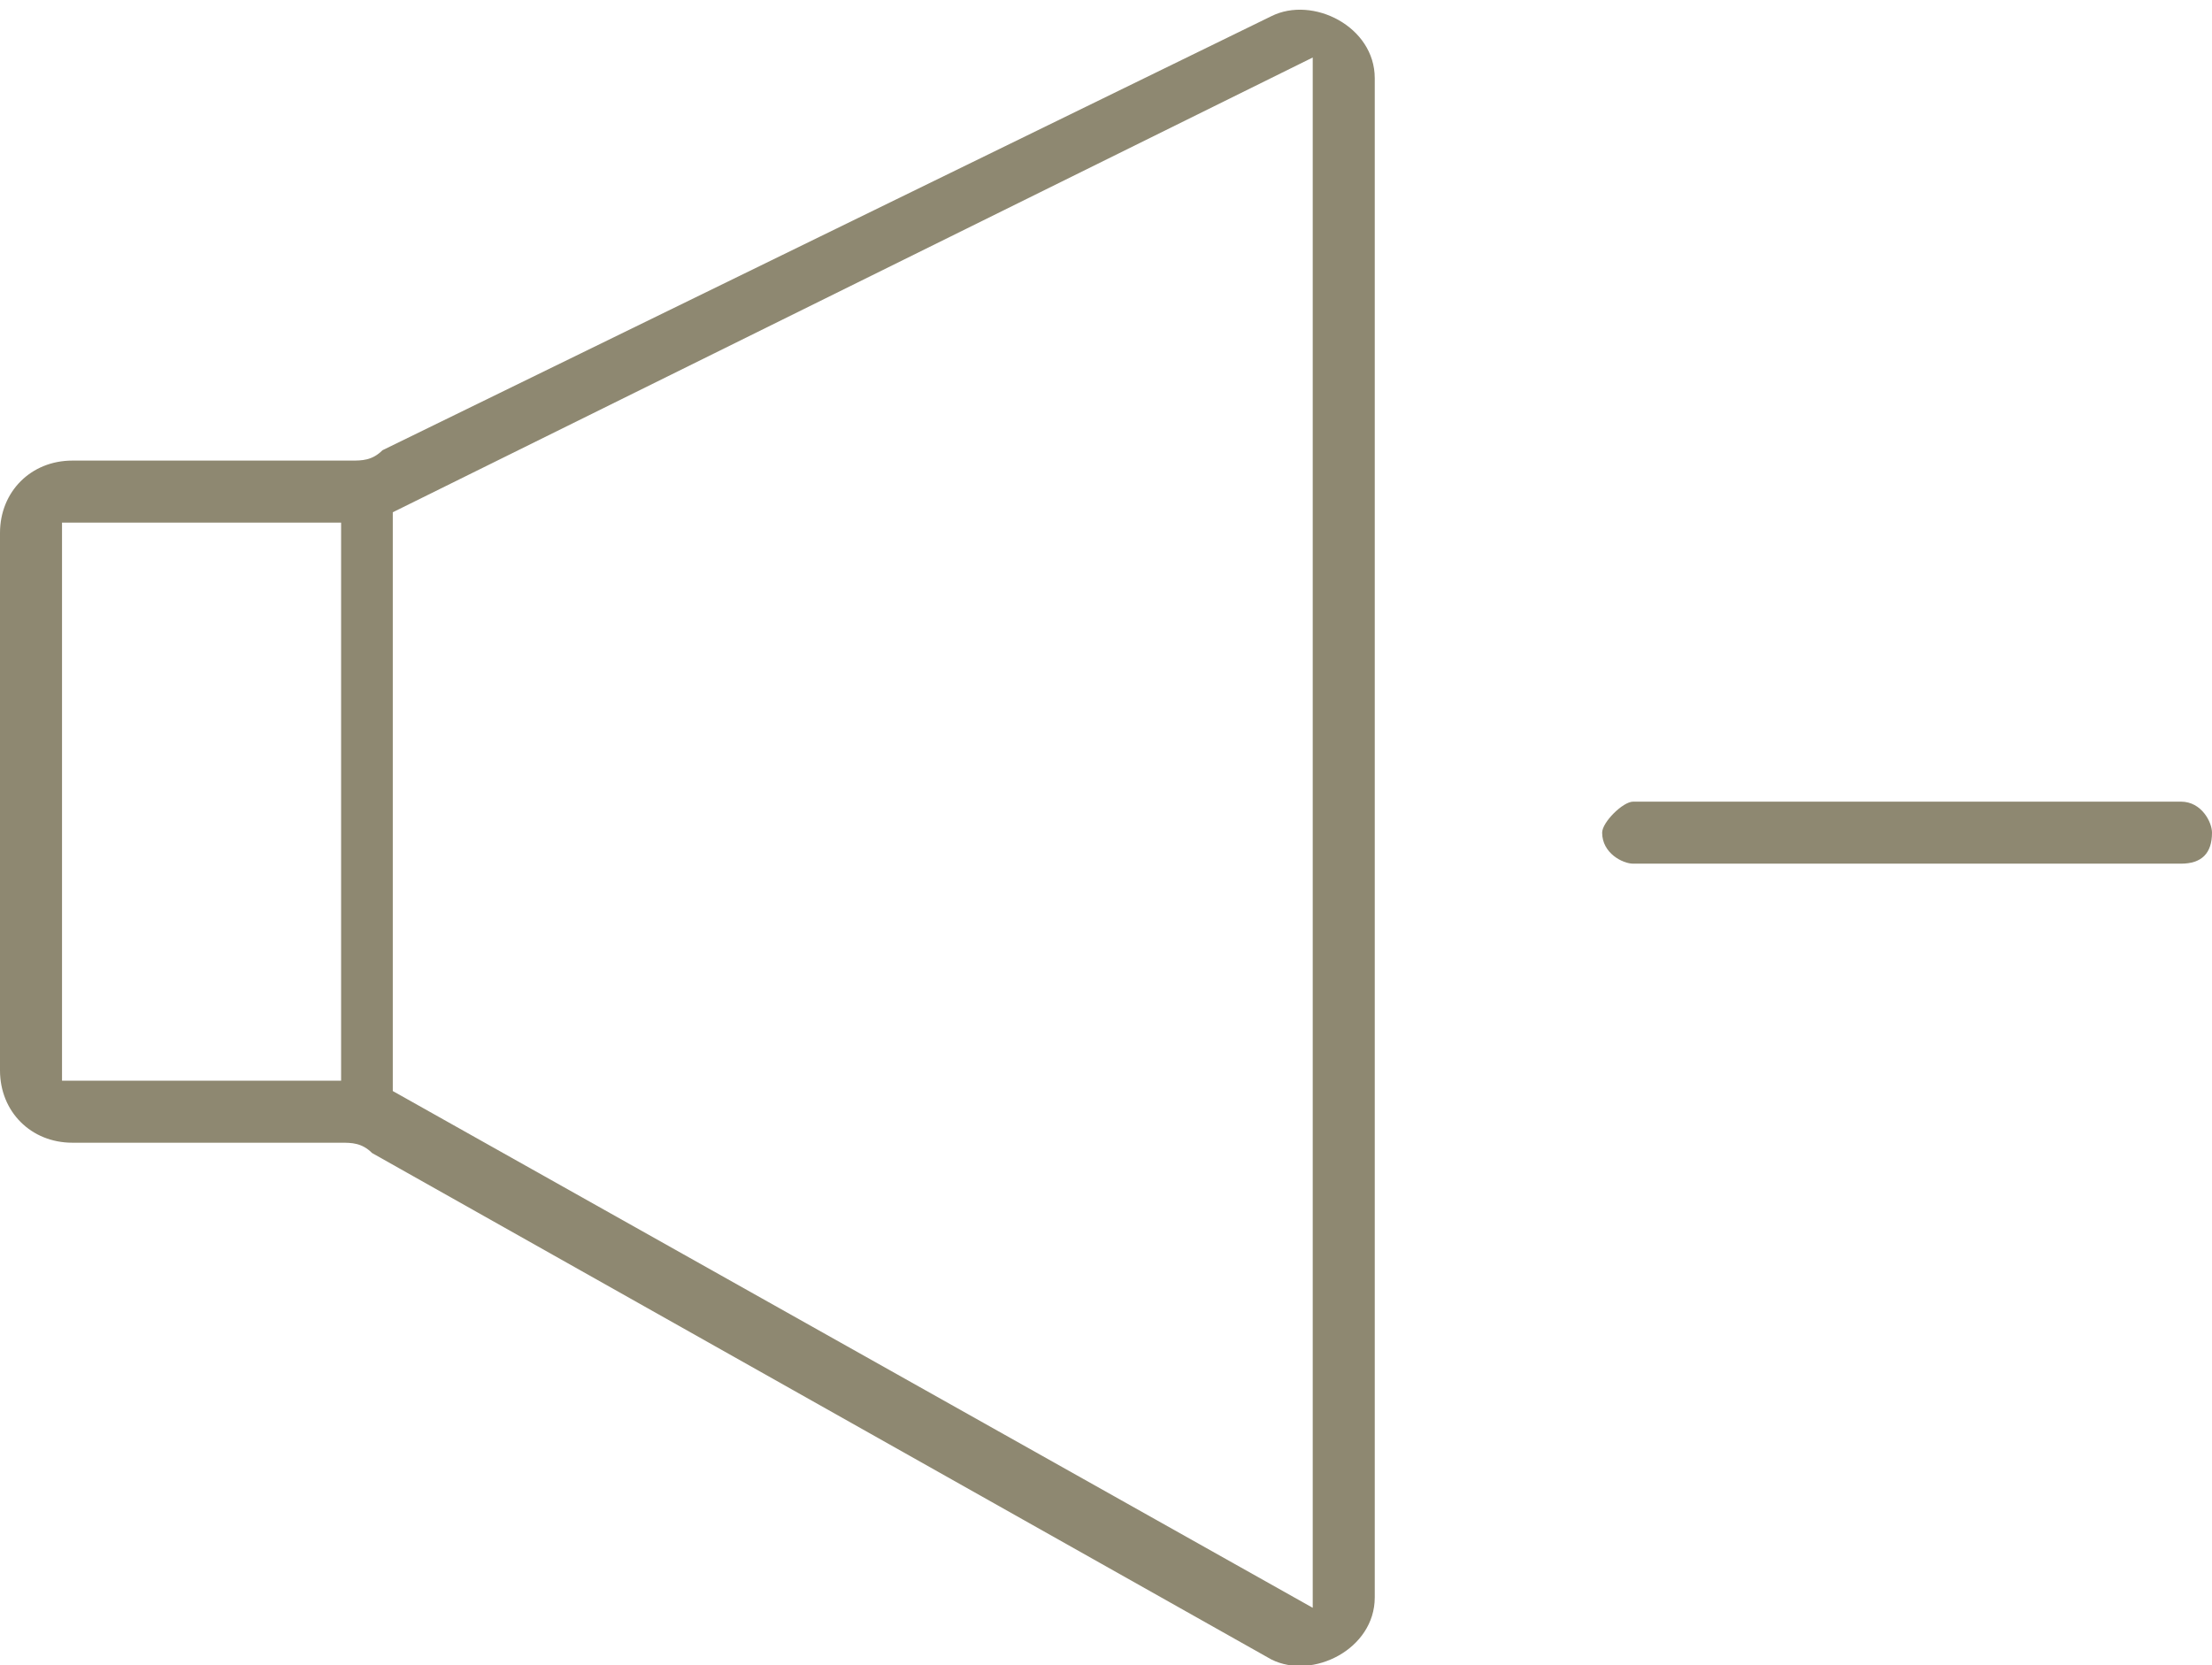 <?xml version="1.0" encoding="UTF-8"?> <svg xmlns="http://www.w3.org/2000/svg" xmlns:xlink="http://www.w3.org/1999/xlink" xmlns:xodm="http://www.corel.com/coreldraw/odm/2003" xml:space="preserve" width="85px" height="64px" version="1.1" style="shape-rendering:geometricPrecision; text-rendering:geometricPrecision; image-rendering:optimizeQuality; fill-rule:evenodd; clip-rule:evenodd" viewBox="0 0 2.14 1.6"> <defs> <style type="text/css"> .fil0 {fill:#8E8871;fill-rule:nonzero} </style> </defs> <g id="Слой_x0020_1">  <path class="fil0" d="M1.27 1.55l-0.89 -0.5 0 -0.56 0.89 -0.44 0 1.5zm-0.94 -0.51l-0.27 0 0 -0.54 0.27 0 0 0.54zm0.9 -1.03l-0.86 0.42c-0.01,0.01 -0.02,0.01 -0.03,0.01l-0.27 0c-0.04,0 -0.07,0.03 -0.07,0.07l0 0.52c0,0.04 0.03,0.07 0.07,0.07l0.26 0c0.01,0 0.02,0 0.03,0.01l0.87 0.49c0.04,0.02 0.1,-0.01 0.1,-0.06l0 -1.47c0,-0.05 -0.06,-0.08 -0.1,-0.06z"></path> <path class="fil0" d="M2.11 0.83l-0.53 0c-0.01,0 -0.03,-0.01 -0.03,-0.03 0,-0.01 0.02,-0.03 0.03,-0.03l0.53 0c0.02,0 0.03,0.02 0.03,0.03 0,0.02 -0.01,0.03 -0.03,0.03z"></path> </g> </svg> 